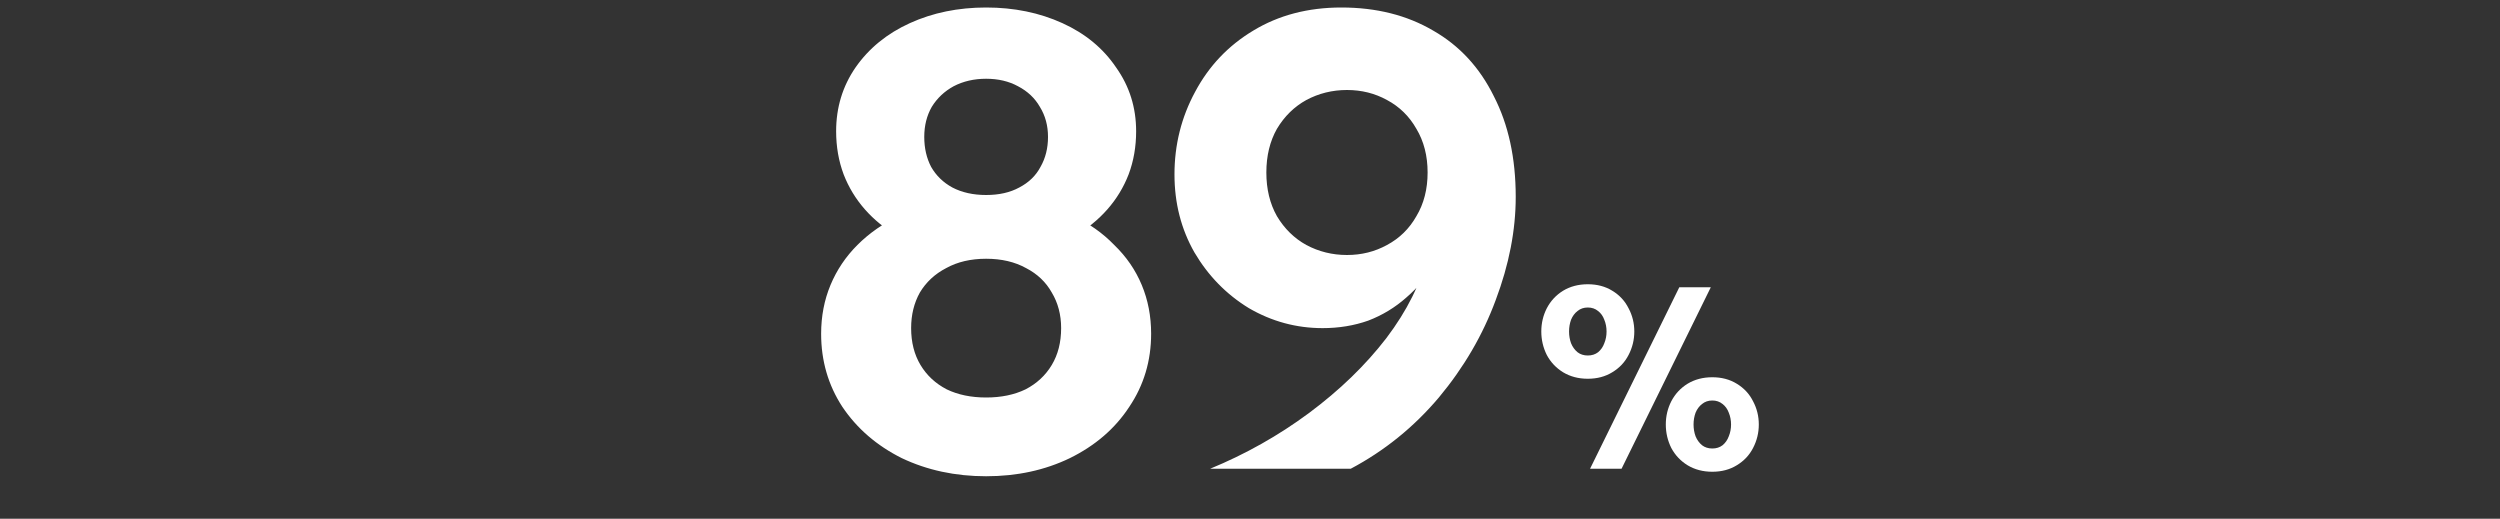 <svg width="400" height="83" viewBox="0 0 400 83" fill="none" xmlns="http://www.w3.org/2000/svg">
<rect x="0" y="0" width="400" height="83" fill="#333333" stroke="none"/>
<path d="M157.781 76.2C152.848 76.2 148.348 75.233 144.281 73.3C140.281 71.3 137.115 68.567 134.781 65.1C132.515 61.633 131.381 57.733 131.381 53.4C131.381 50.6 131.881 48 132.881 45.6C133.881 43.2 135.315 41.067 137.181 39.2C139.115 37.267 141.381 35.7 143.981 34.5L143.681 37.8C141.615 36.6 139.848 35.167 138.381 33.5C136.915 31.833 135.781 29.967 134.981 27.9C134.181 25.767 133.781 23.467 133.781 21C133.781 17.2 134.815 13.8 136.881 10.8C139.015 7.733 141.915 5.367 145.581 3.7C149.248 2.033 153.315 1.2 157.781 1.2C162.248 1.2 166.315 2.033 169.981 3.7C173.648 5.367 176.515 7.733 178.581 10.8C180.715 13.8 181.781 17.2 181.781 21C181.781 23.467 181.381 25.767 180.581 27.9C179.781 29.967 178.648 31.833 177.181 33.5C175.715 35.167 173.948 36.6 171.881 37.8L171.581 34.5C174.181 35.7 176.415 37.267 178.281 39.2C180.215 41.067 181.681 43.2 182.681 45.6C183.681 48 184.181 50.6 184.181 53.4C184.181 57.733 183.015 61.633 180.681 65.1C178.415 68.567 175.248 71.3 171.181 73.3C167.181 75.233 162.715 76.2 157.781 76.2ZM157.781 63.6C160.181 63.6 162.281 63.167 164.081 62.3C165.881 61.367 167.281 60.067 168.281 58.4C169.281 56.733 169.781 54.767 169.781 52.5C169.781 50.367 169.281 48.467 168.281 46.8C167.348 45.133 165.981 43.833 164.181 42.9C162.381 41.9 160.248 41.4 157.781 41.4C155.315 41.4 153.181 41.9 151.381 42.9C149.581 43.833 148.181 45.133 147.181 46.8C146.248 48.467 145.781 50.367 145.781 52.5C145.781 54.767 146.281 56.733 147.281 58.4C148.281 60.067 149.681 61.367 151.481 62.3C153.281 63.167 155.381 63.6 157.781 63.6ZM157.781 31.2C159.848 31.2 161.615 30.8 163.081 30C164.615 29.2 165.748 28.1 166.481 26.7C167.281 25.3 167.681 23.7 167.681 21.9C167.681 20.1 167.248 18.5 166.381 17.1C165.581 15.7 164.415 14.6 162.881 13.8C161.415 13 159.715 12.6 157.781 12.6C155.848 12.6 154.115 13 152.581 13.8C151.115 14.6 149.948 15.7 149.081 17.1C148.281 18.5 147.881 20.1 147.881 21.9C147.881 23.7 148.248 25.3 148.981 26.7C149.781 28.1 150.915 29.2 152.381 30C153.915 30.8 155.715 31.2 157.781 31.2ZM214.616 1.2C220.216 1.2 225.116 2.433 229.316 4.9C233.516 7.3 236.75 10.8 239.016 15.4C241.35 19.933 242.516 25.3 242.516 31.5C242.516 36.833 241.45 42.333 239.316 48C237.25 53.6 234.216 58.8 230.216 63.6C226.216 68.333 221.516 72.133 216.116 75H193.616C199.283 72.667 204.55 69.7 209.416 66.1C214.35 62.433 218.483 58.433 221.816 54.1C225.15 49.7 227.35 45.267 228.416 40.8L229.616 42C228.416 44.133 226.883 46 225.016 47.6C223.216 49.2 221.183 50.433 218.916 51.3C216.65 52.1 214.216 52.5 211.616 52.5C207.416 52.5 203.483 51.433 199.816 49.3C196.216 47.1 193.316 44.133 191.116 40.4C188.983 36.667 187.916 32.5 187.916 27.9C187.916 23.167 189.016 18.767 191.216 14.7C193.416 10.567 196.516 7.3 200.516 4.9C204.583 2.433 209.283 1.2 214.616 1.2ZM215.516 14.4C213.183 14.4 211.016 14.933 209.016 16C207.083 17.067 205.516 18.6 204.316 20.6C203.183 22.6 202.616 24.933 202.616 27.6C202.616 30.267 203.183 32.6 204.316 34.6C205.516 36.6 207.083 38.133 209.016 39.2C211.016 40.267 213.183 40.8 215.516 40.8C217.85 40.8 219.983 40.267 221.916 39.2C223.916 38.133 225.483 36.6 226.616 34.6C227.816 32.6 228.416 30.267 228.416 27.6C228.416 24.933 227.816 22.6 226.616 20.6C225.483 18.6 223.916 17.067 221.916 16C219.983 14.933 217.85 14.4 215.516 14.4Z" fill="white"/>
<path d="M268.689 45.96H273.729L259.449 75H254.409L268.689 45.96ZM254.049 60.6C252.556 60.6 251.236 60.253 250.089 59.56C248.969 58.867 248.102 57.947 247.489 56.8C246.902 55.627 246.609 54.373 246.609 53.04C246.609 51.707 246.902 50.467 247.489 49.32C248.102 48.147 248.969 47.213 250.089 46.52C251.236 45.827 252.556 45.48 254.049 45.48C255.542 45.48 256.849 45.827 257.969 46.52C259.116 47.213 259.982 48.147 260.569 49.32C261.182 50.467 261.489 51.707 261.489 53.04C261.489 54.373 261.182 55.627 260.569 56.8C259.982 57.947 259.116 58.867 257.969 59.56C256.849 60.253 255.542 60.6 254.049 60.6ZM254.049 56.88C254.689 56.88 255.236 56.707 255.689 56.36C256.142 55.987 256.476 55.507 256.689 54.92C256.929 54.333 257.049 53.707 257.049 53.04C257.049 52.373 256.929 51.747 256.689 51.16C256.476 50.573 256.142 50.107 255.689 49.76C255.236 49.387 254.689 49.2 254.049 49.2C253.409 49.2 252.862 49.387 252.409 49.76C251.956 50.107 251.609 50.573 251.369 51.16C251.156 51.747 251.049 52.373 251.049 53.04C251.049 53.707 251.156 54.333 251.369 54.92C251.609 55.507 251.956 55.987 252.409 56.36C252.862 56.707 253.409 56.88 254.049 56.88ZM273.969 75.48C272.476 75.48 271.156 75.133 270.009 74.44C268.889 73.747 268.022 72.827 267.409 71.68C266.822 70.507 266.529 69.253 266.529 67.92C266.529 66.587 266.822 65.347 267.409 64.2C268.022 63.027 268.889 62.093 270.009 61.4C271.156 60.707 272.476 60.36 273.969 60.36C275.462 60.36 276.769 60.707 277.889 61.4C279.036 62.093 279.902 63.027 280.489 64.2C281.102 65.347 281.409 66.587 281.409 67.92C281.409 69.253 281.102 70.507 280.489 71.68C279.902 72.827 279.036 73.747 277.889 74.44C276.769 75.133 275.462 75.48 273.969 75.48ZM273.969 71.76C274.609 71.76 275.156 71.587 275.609 71.24C276.062 70.867 276.396 70.387 276.609 69.8C276.849 69.213 276.969 68.587 276.969 67.92C276.969 67.253 276.849 66.627 276.609 66.04C276.396 65.453 276.062 64.987 275.609 64.64C275.156 64.267 274.609 64.08 273.969 64.08C273.329 64.08 272.782 64.267 272.329 64.64C271.876 64.987 271.529 65.453 271.289 66.04C271.076 66.627 270.969 67.253 270.969 67.92C270.969 68.587 271.076 69.213 271.289 69.8C271.529 70.387 271.876 70.867 272.329 71.24C272.782 71.587 273.329 71.76 273.969 71.76Z" fill="white"/>
</svg>
